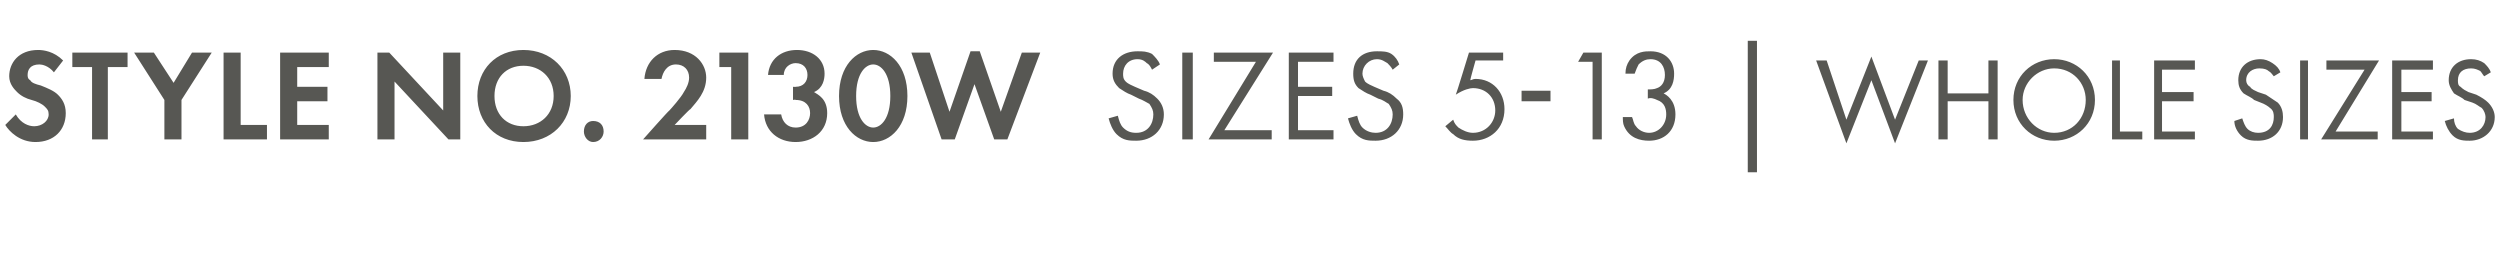 <?xml version="1.0" standalone="no"?><!DOCTYPE svg PUBLIC "-//W3C//DTD SVG 1.1//EN" "http://www.w3.org/Graphics/SVG/1.1/DTD/svg11.dtd"><svg xmlns="http://www.w3.org/2000/svg" version="1.1" width="190.1px" height="19.4px" viewBox="0 -3 190.1 19.4" style="top:-3px">  <desc>STYLE NO. 2130W SIZES 5 13 | WHOLE SIZES</desc>  <defs/>  <g id="Polygon357870">    <path d="M 4.1 2.5 C 3.7 2 3.2 1.9 3 1.9 C 2.3 1.9 2.1 2.3 2.1 2.7 C 2.1 2.8 2.1 3 2.3 3.1 C 2.4 3.3 2.7 3.4 3.1 3.5 C 3.6 3.7 4.1 3.9 4.4 4.2 C 4.7 4.5 5 4.9 5 5.6 C 5 6.9 4.1 7.8 2.7 7.8 C 1.5 7.8 0.7 7 0.4 6.5 C 0.4 6.5 1.2 5.7 1.2 5.7 C 1.6 6.4 2.2 6.6 2.6 6.6 C 3.2 6.6 3.7 6.2 3.7 5.7 C 3.7 5.4 3.6 5.3 3.4 5.1 C 3.2 4.9 2.8 4.7 2.4 4.6 C 2 4.5 1.6 4.3 1.3 4 C 1.1 3.8 0.7 3.4 0.7 2.8 C 0.7 1.8 1.4 0.8 2.9 0.8 C 3.3 0.8 4.1 0.9 4.8 1.6 C 4.8 1.6 4.1 2.5 4.1 2.5 Z M 8.2 2.1 L 8.2 7.6 L 7 7.6 L 7 2.1 L 5.5 2.1 L 5.5 1 L 9.7 1 L 9.7 2.1 L 8.2 2.1 Z M 12.5 4.6 L 10.2 1 L 11.7 1 L 13.2 3.3 L 14.6 1 L 16.1 1 L 13.8 4.6 L 13.8 7.6 L 12.5 7.6 L 12.5 4.6 Z M 18.3 1 L 18.3 6.5 L 20.3 6.5 L 20.3 7.6 L 17 7.6 L 17 1 L 18.3 1 Z M 25 2.1 L 22.6 2.1 L 22.6 3.6 L 24.9 3.6 L 24.9 4.7 L 22.6 4.7 L 22.6 6.5 L 25 6.5 L 25 7.6 L 21.3 7.6 L 21.3 1 L 25 1 L 25 2.1 Z M 28.7 7.6 L 28.7 1 L 29.6 1 L 33.7 5.4 L 33.7 1 L 35 1 L 35 7.6 L 34.1 7.6 L 30 3.2 L 30 7.6 L 28.7 7.6 Z M 43.4 4.3 C 43.4 6.3 41.9 7.8 39.8 7.8 C 37.7 7.8 36.3 6.3 36.3 4.3 C 36.3 2.3 37.7 0.8 39.8 0.8 C 41.9 0.8 43.4 2.3 43.4 4.3 Z M 42.1 4.3 C 42.1 2.9 41.1 2 39.8 2 C 38.5 2 37.6 2.9 37.6 4.3 C 37.6 5.7 38.5 6.6 39.8 6.6 C 41.1 6.6 42.1 5.7 42.1 4.3 Z M 45.1 6.2 C 45.6 6.2 45.9 6.5 45.9 7 C 45.9 7.4 45.6 7.8 45.1 7.8 C 44.7 7.8 44.4 7.4 44.4 7 C 44.4 6.5 44.7 6.2 45.1 6.2 Z M 50.9 5.4 C 51 5.3 51.8 4.4 52 4 C 52.2 3.7 52.4 3.3 52.4 2.9 C 52.4 2.3 52 1.9 51.4 1.9 C 50.7 1.9 50.4 2.5 50.3 3 C 50.3 3 49 3 49 3 C 49.1 1.7 50 0.8 51.3 0.8 C 52.9 0.8 53.7 1.9 53.7 2.9 C 53.7 4 53 4.7 52.5 5.3 C 52.47 5.26 51.3 6.5 51.3 6.5 L 53.7 6.5 L 53.7 7.6 L 48.9 7.6 C 48.9 7.6 50.85 5.4 50.9 5.4 Z M 55.6 2.1 L 54.7 2.1 L 54.7 1 L 56.9 1 L 56.9 7.6 L 55.6 7.6 L 55.6 2.1 Z M 58.4 2.7 C 58.5 1.5 59.4 0.8 60.6 0.8 C 61.8 0.8 62.7 1.5 62.7 2.6 C 62.7 3 62.6 3.7 61.9 4 C 62.2 4.2 62.9 4.5 62.9 5.6 C 62.9 7 61.8 7.8 60.5 7.8 C 59.2 7.8 58.2 7 58.1 5.7 C 58.1 5.7 59.4 5.7 59.4 5.7 C 59.5 6.3 59.9 6.7 60.5 6.7 C 61.3 6.7 61.6 6.1 61.6 5.6 C 61.6 5.1 61.3 4.6 60.5 4.6 C 60.49 4.56 60.3 4.6 60.3 4.6 L 60.3 3.6 C 60.3 3.6 60.5 3.62 60.5 3.6 C 61.1 3.6 61.4 3.2 61.4 2.7 C 61.4 2.2 61.1 1.8 60.5 1.8 C 60.1 1.8 59.6 2.1 59.6 2.7 C 59.6 2.7 58.4 2.7 58.4 2.7 Z M 63.8 4.3 C 63.8 2 65.1 0.8 66.4 0.8 C 67.7 0.8 69 2 69 4.3 C 69 6.6 67.7 7.8 66.4 7.8 C 65.1 7.8 63.8 6.6 63.8 4.3 Z M 65.1 4.3 C 65.1 6 65.8 6.7 66.4 6.7 C 67 6.7 67.7 6 67.7 4.3 C 67.7 2.6 67 1.9 66.4 1.9 C 65.8 1.9 65.1 2.6 65.1 4.3 Z M 72.6 7.6 L 71.6 7.6 L 69.3 1 L 70.7 1 L 72.2 5.5 L 73.8 0.9 L 74.5 0.9 L 76.1 5.5 L 77.7 1 L 79.1 1 L 76.6 7.6 L 75.6 7.6 L 74.1 3.4 L 72.6 7.6 Z M 87.6 2.3 C 87.5 2.1 87.4 1.9 87.2 1.8 C 87.1 1.7 86.9 1.5 86.5 1.5 C 85.8 1.5 85.4 2 85.4 2.6 C 85.4 2.8 85.4 3 85.6 3.2 C 85.8 3.4 86.1 3.5 86.3 3.6 C 86.3 3.6 87 3.9 87 3.9 C 87.4 4 87.7 4.2 88 4.5 C 88.3 4.8 88.5 5.2 88.5 5.7 C 88.5 6.9 87.6 7.7 86.4 7.7 C 85.9 7.7 85.4 7.7 84.9 7.2 C 84.6 6.9 84.4 6.4 84.3 6 C 84.3 6 85 5.8 85 5.8 C 85.1 6.2 85.2 6.5 85.4 6.7 C 85.7 7 86 7.1 86.4 7.1 C 87.3 7.1 87.7 6.4 87.7 5.7 C 87.7 5.4 87.6 5.2 87.4 4.9 C 87.2 4.8 86.9 4.6 86.6 4.5 C 86.6 4.5 86 4.2 86 4.2 C 85.7 4.1 85.4 3.9 85.1 3.7 C 84.8 3.4 84.6 3.1 84.6 2.6 C 84.6 1.5 85.4 0.9 86.5 0.9 C 86.9 0.9 87.2 0.9 87.6 1.1 C 87.8 1.3 88.1 1.6 88.2 1.9 C 88.2 1.9 87.6 2.3 87.6 2.3 Z M 90.7 1 L 90.7 7.6 L 89.9 7.6 L 89.9 1 L 90.7 1 Z M 93.1 6.9 L 96.7 6.9 L 96.7 7.6 L 91.9 7.6 L 95.5 1.7 L 92.3 1.7 L 92.3 1 L 96.8 1 L 93.1 6.9 Z M 101.4 1.7 L 98.7 1.7 L 98.7 3.6 L 101.3 3.6 L 101.3 4.3 L 98.7 4.3 L 98.7 6.9 L 101.4 6.9 L 101.4 7.6 L 98 7.6 L 98 1 L 101.4 1 L 101.4 1.7 Z M 105.9 2.3 C 105.8 2.1 105.6 1.9 105.5 1.8 C 105.3 1.7 105.1 1.5 104.7 1.5 C 104.1 1.5 103.6 2 103.6 2.6 C 103.6 2.8 103.7 3 103.8 3.2 C 104 3.4 104.3 3.5 104.5 3.6 C 104.5 3.6 105.2 3.9 105.2 3.9 C 105.6 4 105.9 4.2 106.2 4.5 C 106.6 4.8 106.7 5.2 106.7 5.7 C 106.7 6.9 105.8 7.7 104.6 7.7 C 104.1 7.7 103.6 7.7 103.1 7.2 C 102.8 6.9 102.6 6.4 102.5 6 C 102.5 6 103.2 5.8 103.2 5.8 C 103.3 6.2 103.4 6.5 103.6 6.7 C 103.9 7 104.3 7.1 104.6 7.1 C 105.5 7.1 105.9 6.4 105.9 5.7 C 105.9 5.4 105.8 5.2 105.6 4.9 C 105.4 4.8 105.2 4.6 104.8 4.5 C 104.8 4.5 104.2 4.2 104.2 4.2 C 103.9 4.1 103.6 3.9 103.3 3.7 C 103 3.4 102.9 3.1 102.9 2.6 C 102.9 1.5 103.6 0.9 104.7 0.9 C 105.1 0.9 105.5 0.9 105.8 1.1 C 106.1 1.3 106.3 1.6 106.4 1.9 C 106.4 1.9 105.9 2.3 105.9 2.3 Z M 114.3 1.6 L 112.2 1.6 C 112.2 1.6 111.78 3.08 111.8 3.1 C 111.9 3.1 112 3 112.2 3 C 113.5 3 114.4 4 114.4 5.3 C 114.4 6.8 113.3 7.7 112 7.7 C 111.4 7.7 110.9 7.6 110.5 7.2 C 110.3 7.1 110.1 6.8 109.9 6.6 C 109.9 6.6 110.5 6.1 110.5 6.1 C 110.6 6.4 110.7 6.5 110.9 6.7 C 111.2 6.9 111.6 7.1 112 7.1 C 113 7.1 113.7 6.3 113.7 5.4 C 113.7 4.4 113 3.7 112 3.7 C 111.8 3.7 111.3 3.8 110.7 4.2 C 110.73 4.18 111.7 1 111.7 1 L 114.3 1 L 114.3 1.6 Z M 115.7 3.9 L 117.9 3.9 L 117.9 4.7 L 115.7 4.7 L 115.7 3.9 Z M 121.1 1.7 L 120 1.7 L 120.4 1 L 121.8 1 L 121.8 7.6 L 121.1 7.6 L 121.1 1.7 Z M 123.6 2.6 C 123.6 2.2 123.7 1.9 123.9 1.6 C 124.4 0.9 125.1 0.9 125.5 0.9 C 126.7 0.9 127.3 1.7 127.3 2.6 C 127.3 3.1 127.2 3.8 126.5 4.1 C 126.7 4.2 127.4 4.6 127.4 5.7 C 127.4 7 126.5 7.7 125.4 7.7 C 124.7 7.7 123.9 7.5 123.5 6.6 C 123.4 6.4 123.4 6.1 123.4 5.9 C 123.4 5.9 124.1 5.9 124.1 5.9 C 124.2 6.1 124.2 6.4 124.4 6.6 C 124.6 6.9 125 7.1 125.4 7.1 C 126.1 7.1 126.7 6.5 126.7 5.7 C 126.7 5.3 126.6 4.8 126 4.6 C 125.8 4.5 125.5 4.4 125.3 4.5 C 125.3 4.5 125.3 3.8 125.3 3.8 C 125.5 3.8 125.8 3.8 126 3.7 C 126.3 3.6 126.6 3.3 126.6 2.7 C 126.6 2.1 126.3 1.5 125.5 1.5 C 125.2 1.5 124.9 1.6 124.6 1.9 C 124.5 2.1 124.4 2.3 124.3 2.6 C 124.3 2.6 123.6 2.6 123.6 2.6 Z M 132.9 0.1 L 133.6 0.1 L 133.6 10.1 L 132.9 10.1 L 132.9 0.1 Z M 138.9 1.6 L 140.4 6.1 L 142.3 1.3 L 144.1 6.1 L 145.9 1.6 L 146.6 1.6 L 144.1 7.9 L 142.3 3.1 L 140.4 7.9 L 138.1 1.6 L 138.9 1.6 Z M 148.1 4.1 L 151.2 4.1 L 151.2 1.6 L 151.9 1.6 L 151.9 7.6 L 151.2 7.6 L 151.2 4.7 L 148.1 4.7 L 148.1 7.6 L 147.4 7.6 L 147.4 1.6 L 148.1 1.6 L 148.1 4.1 Z M 153.1 4.6 C 153.1 2.8 154.5 1.5 156.2 1.5 C 157.9 1.5 159.3 2.8 159.3 4.6 C 159.3 6.4 157.9 7.7 156.2 7.7 C 154.5 7.7 153.1 6.4 153.1 4.6 Z M 153.8 4.6 C 153.8 6 154.9 7.1 156.2 7.1 C 157.6 7.1 158.6 6 158.6 4.6 C 158.6 3.3 157.6 2.2 156.2 2.2 C 154.9 2.2 153.8 3.3 153.8 4.6 Z M 161.2 1.6 L 161.2 7 L 162.9 7 L 162.9 7.6 L 160.6 7.6 L 160.6 1.6 L 161.2 1.6 Z M 166.9 2.3 L 164.4 2.3 L 164.4 4 L 166.8 4 L 166.8 4.7 L 164.4 4.7 L 164.4 7 L 166.9 7 L 166.9 7.6 L 163.8 7.6 L 163.8 1.6 L 166.9 1.6 L 166.9 2.3 Z M 172.9 2.8 C 172.8 2.7 172.7 2.5 172.5 2.4 C 172.4 2.3 172.2 2.2 171.8 2.2 C 171.3 2.2 170.8 2.5 170.8 3.1 C 170.8 3.3 170.9 3.5 171.1 3.6 C 171.2 3.8 171.5 3.9 171.7 4 C 171.7 4 172.3 4.2 172.3 4.2 C 172.6 4.4 172.9 4.6 173.2 4.8 C 173.5 5.1 173.6 5.5 173.6 5.9 C 173.6 7 172.8 7.7 171.7 7.7 C 171.3 7.7 170.8 7.7 170.4 7.3 C 170.1 7 169.9 6.6 169.9 6.2 C 169.9 6.2 170.5 6 170.5 6 C 170.6 6.3 170.7 6.6 170.9 6.8 C 171.1 7 171.4 7.1 171.7 7.1 C 172.6 7.1 172.9 6.5 172.9 5.9 C 172.9 5.7 172.9 5.4 172.6 5.2 C 172.5 5.1 172.2 4.9 171.9 4.8 C 171.9 4.8 171.4 4.6 171.4 4.6 C 171.2 4.4 170.9 4.3 170.6 4.1 C 170.3 3.8 170.2 3.5 170.2 3.1 C 170.2 2.1 170.9 1.5 171.9 1.5 C 172.2 1.5 172.5 1.6 172.8 1.8 C 173.1 2 173.3 2.2 173.4 2.5 C 173.4 2.5 172.9 2.8 172.9 2.8 Z M 175.5 1.6 L 175.5 7.6 L 174.9 7.6 L 174.9 1.6 L 175.5 1.6 Z M 177.6 7 L 180.8 7 L 180.8 7.6 L 176.5 7.6 L 179.8 2.3 L 176.9 2.3 L 176.9 1.6 L 180.9 1.6 L 177.6 7 Z M 185 2.3 L 182.6 2.3 L 182.6 4 L 184.9 4 L 184.9 4.7 L 182.6 4.7 L 182.6 7 L 185 7 L 185 7.6 L 181.9 7.6 L 181.9 1.6 L 185 1.6 L 185 2.3 Z M 188.9 2.8 C 188.8 2.7 188.7 2.5 188.6 2.4 C 188.4 2.3 188.2 2.2 187.9 2.2 C 187.3 2.2 186.9 2.5 186.9 3.1 C 186.9 3.3 186.9 3.5 187.1 3.6 C 187.3 3.8 187.5 3.9 187.7 4 C 187.7 4 188.3 4.2 188.3 4.2 C 188.7 4.4 189 4.6 189.2 4.8 C 189.5 5.1 189.7 5.5 189.7 5.9 C 189.7 7 188.8 7.7 187.8 7.7 C 187.4 7.7 186.9 7.7 186.5 7.3 C 186.2 7 186 6.6 185.9 6.2 C 185.9 6.2 186.6 6 186.6 6 C 186.6 6.3 186.7 6.6 186.9 6.8 C 187.2 7 187.5 7.1 187.8 7.1 C 188.6 7.1 189 6.5 189 5.9 C 189 5.7 188.9 5.4 188.7 5.2 C 188.5 5.1 188.3 4.9 188 4.8 C 188 4.8 187.4 4.6 187.4 4.6 C 187.2 4.4 186.9 4.3 186.6 4.1 C 186.4 3.8 186.2 3.5 186.2 3.1 C 186.2 2.1 186.9 1.5 187.9 1.5 C 188.3 1.5 188.6 1.6 188.9 1.8 C 189.1 2 189.3 2.2 189.4 2.5 C 189.4 2.5 188.9 2.8 188.9 2.8 Z " stroke="none" fill="#575753"/>  </g></svg>